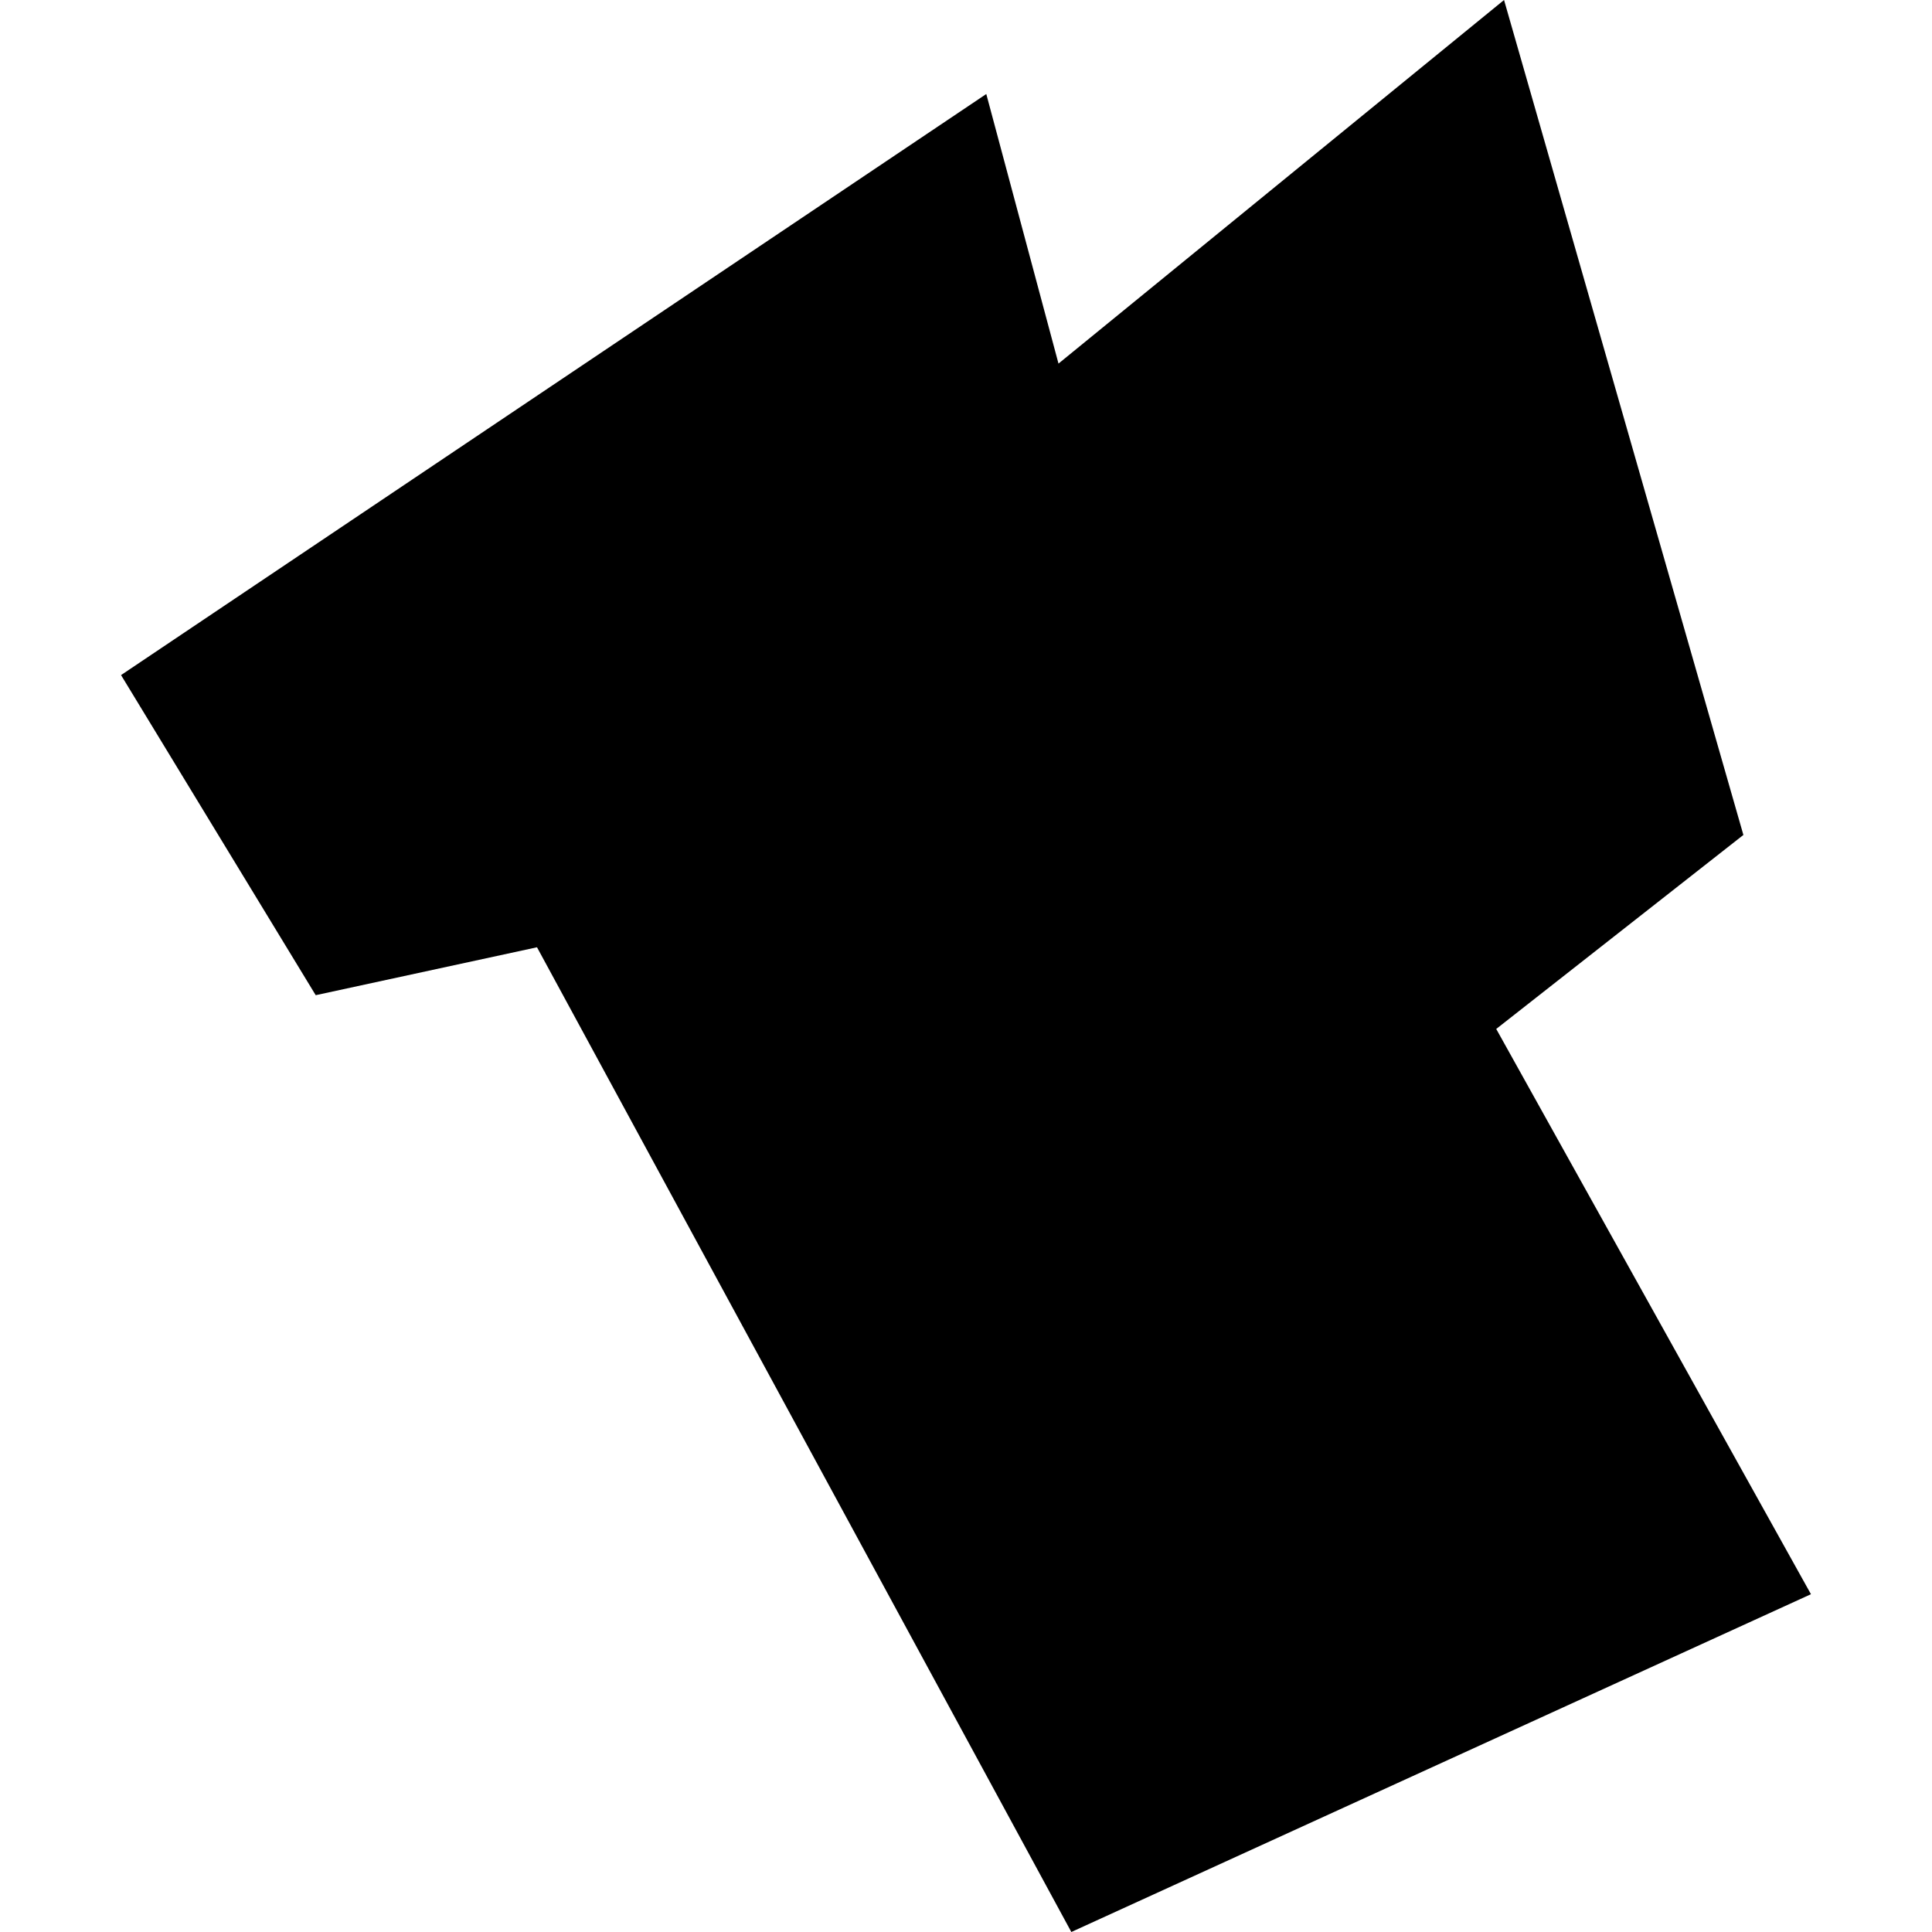 <?xml version="1.0" encoding="utf-8" standalone="no"?>
<!DOCTYPE svg PUBLIC "-//W3C//DTD SVG 1.1//EN"
  "http://www.w3.org/Graphics/SVG/1.1/DTD/svg11.dtd">
<!-- Created with matplotlib (https://matplotlib.org/) -->
<svg height="288pt" version="1.1" viewBox="0 0 288 288" width="288pt" xmlns="http://www.w3.org/2000/svg" xmlns:xlink="http://www.w3.org/1999/xlink">
 <defs>
  <style type="text/css">
*{stroke-linecap:butt;stroke-linejoin:round;}
  </style>
 </defs>
 <g id="figure_1">
  <g id="patch_1">
   <path d="M 0 288 
L 288 288 
L 288 0 
L 0 0 
z
" style="fill:none;opacity:0;"/>
  </g>
  <g id="axes_1">
   <g id="PatchCollection_1">
    <path clip-path="url(#pb335fb4693)" d="M 18.044 100.634 
L 47.062 148.351 
L 80.051 141.209 
L 159.701 288 
L 269.956 237.645 
L 223.04 153.384 
L 259.884 124.464 
L 224.205 0 
L 157.788 54.199 
L 147.024 14.014 
L 18.044 100.634 
"/>
   </g>
  </g>
 </g>
 <defs>
  <clipPath id="pb335fb4693">
   <rect height="288" width="251.913" x="18.044" y="0"/>
  </clipPath>
 </defs>
</svg>
